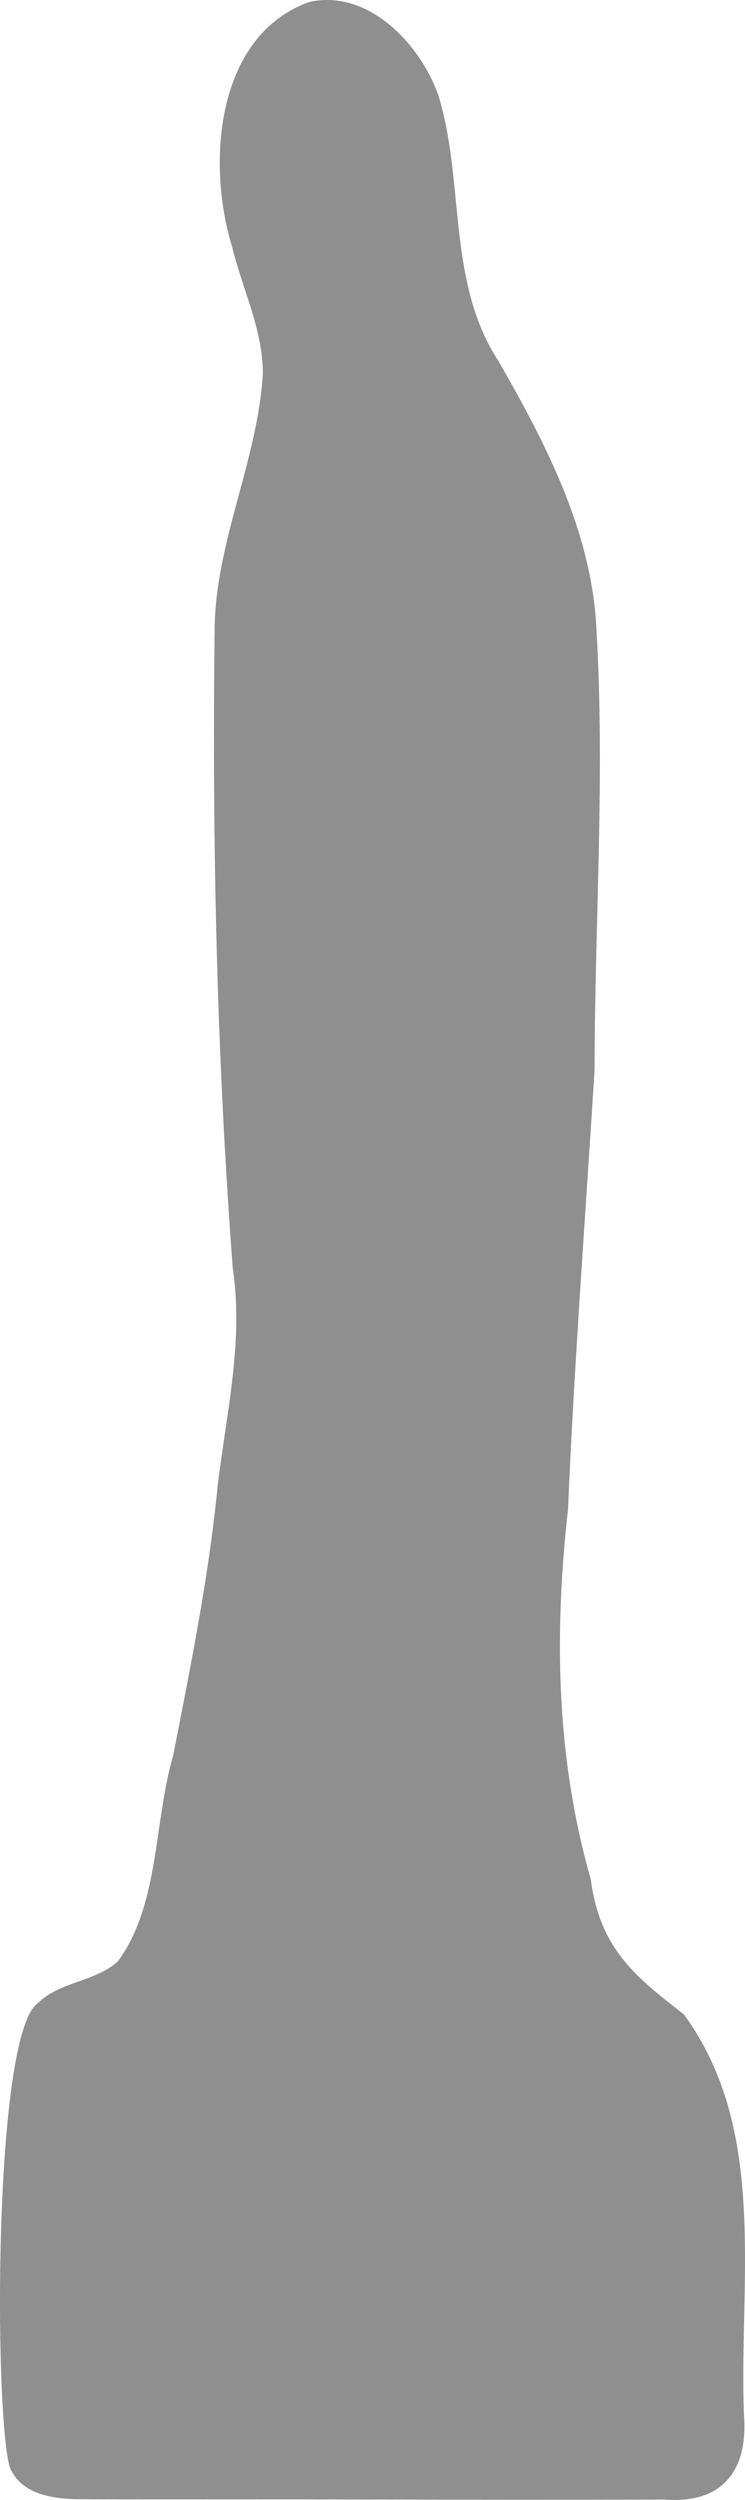 <?xml version="1.0" encoding="UTF-8"?><svg id="_레이어_2" xmlns="http://www.w3.org/2000/svg" viewBox="0 0 102.27 342.82"><defs><style>.cls-1{fill:#8f8f8f;stroke-width:0px;}</style></defs><g id="_레이어_1-2"><path class="cls-1" d="M51.01,342.75c-13.16-.06-26.39,0-39.57-.04-3.83.01-8.5-.48-10.12-4.44-2.13-7.76-2.24-59.39,3.88-63.59,2.9-2.93,8.07-2.98,11.01-5.77,5.71-7.81,4.89-19.03,7.56-28.18,2.41-12.33,4.87-24.41,6.1-36.9,1.18-9.99,3.6-19.86,2.08-29.95-2.2-29.03-2.83-58.19-2.49-87.32.02-12.03,5.9-23.34,6.62-35.25.04-6.08-2.83-11.69-4.23-17.51-3.56-11.65-2.11-29,10.63-33.54,8.08-1.77,15.21,5.75,17.7,12.82,3.65,11.79,1.13,25.6,8.27,36.46,6.45,11.25,12.7,23.24,13.41,36.44,1.22,20.33-.22,40.46-.24,60.79-1.27,20.09-2.78,40.12-3.65,60.25-1.91,17.07-1.63,34.04,3.12,50.64,1.26,9.43,5.87,13.21,12.79,18.56,11.63,15.89,7.53,36.51,8.25,54.97.57,7.48-2.88,12.17-10.87,11.56-13.34.03-26.73.03-40.05-.01h-.19Z"/></g></svg>
